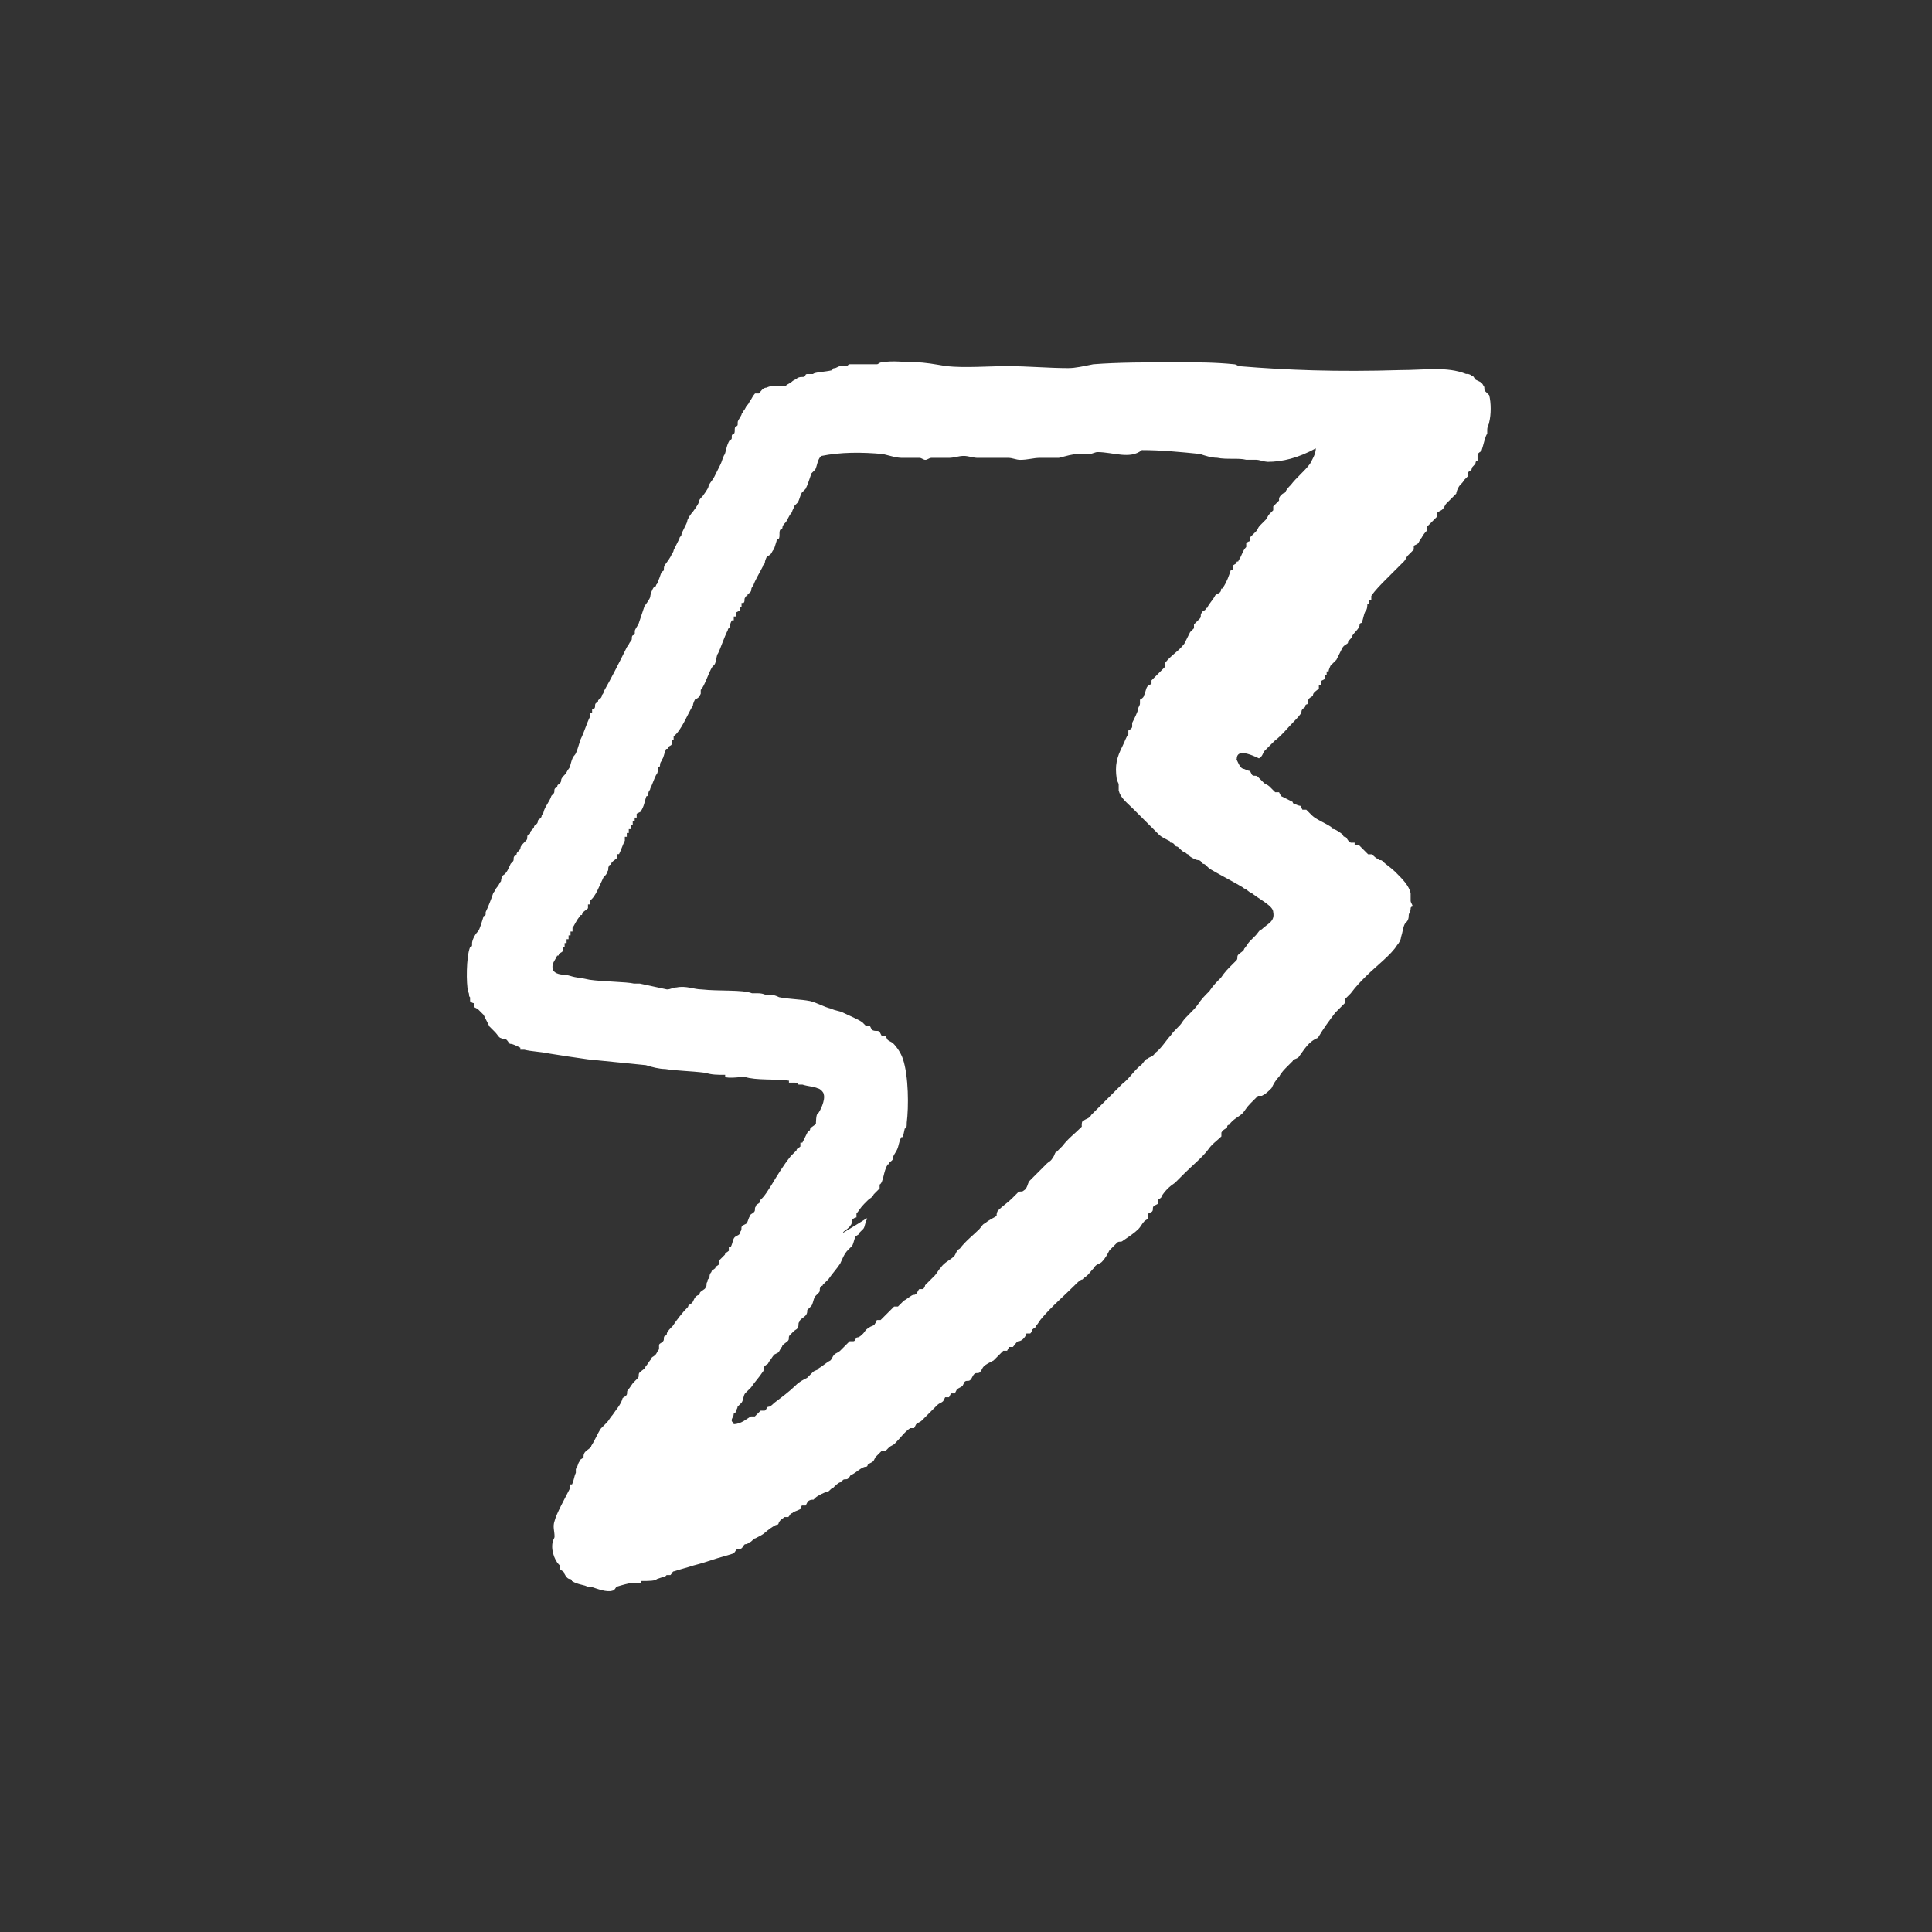 <?xml version="1.0" encoding="UTF-8"?>
<svg fill="#FFFFFF" width="100pt" height="100pt" version="1.1" viewBox="0 0 100 100" xmlns="http://www.w3.org/2000/svg">
 <rect x="0" y="0" width="100" height="100" fill="#333333" stroke="none"/>
 <path d="m64 39.301c0.102 0.199 0.199 0.5 0.398 0.5 0 0 0.199 0.102 0.301 0.102l0.102 0.199c0.102 0.102 0.199 0 0.301 0.102 0.102 0.102 0.199 0.199 0.301 0.301 0.102 0.102 0.199 0.102 0.301 0.199l0.301 0.301h0.199l0.102 0.199c0.199 0.102 0.398 0.199 0.602 0.301 0 0 0 0.102 0.102 0.102 0 0 0.199 0.102 0.301 0.102l0.102 0.199h0.199c0.102 0.102 0.199 0.199 0.301 0.301 0.199 0.199 0.699 0.398 1 0.602 0 0 0 0.102 0.102 0.102 0.102 0 0.398 0.199 0.5 0.301 0 0 0 0.102 0.102 0.102 0.102 0 0.102 0.199 0.301 0.301h0.199v0.102h0.199c0.102 0.102 0.102 0.102 0.199 0.199 0.102 0.102 0.199 0.199 0.301 0.301h0.199c0.102 0.102 0.199 0.199 0.398 0.301 0.102 0 0.102 0 0.199 0.102 0.102 0.102 0.398 0.301 0.602 0.5 0.398 0.398 0.699 0.699 0.801 1.102v0.398c0 0.102 0.102 0.199 0.102 0.301 0 0-0.102 0-0.102 0.102 0 0.199-0.102 0.199-0.102 0.398s-0.102 0.301-0.199 0.398c-0.102 0.199-0.102 0.398-0.199 0.699 0 0.102-0.102 0.301-0.199 0.398-0.301 0.5-1.102 1.102-1.602 1.602-0.301 0.301-0.5 0.5-0.801 0.898-0.102 0.102-0.199 0.199-0.301 0.301v0.199l-0.199 0.199c-0.102 0.102-0.199 0.199-0.301 0.301-0.301 0.398-0.602 0.801-0.898 1.301-0.5 0.199-0.699 0.602-1 1-0.102 0.102-0.301 0.102-0.301 0.199-0.102 0.102-0.199 0.199-0.301 0.301-0.102 0.102-0.301 0.301-0.398 0.5-0.199 0.199-0.301 0.398-0.398 0.602-0.199 0.199-0.301 0.301-0.5 0.398h-0.199l-0.398 0.398c-0.199 0.199-0.301 0.398-0.398 0.5-0.199 0.199-0.5 0.301-0.699 0.602 0 0-0.102 0-0.102 0.102 0 0.102-0.199 0.102-0.301 0.301v0.199c-0.199 0.199-0.5 0.398-0.699 0.699-0.301 0.398-0.801 0.801-1.199 1.199l-0.5 0.5c-0.301 0.199-0.5 0.398-0.699 0.699 0 0.102-0.102 0.102-0.199 0.199v0.199l-0.199 0.102c-0.102 0.102 0 0.199-0.102 0.301l-0.199 0.102v0.199c0 0.102-0.102 0.102-0.199 0.199-0.102 0.102-0.199 0.301-0.301 0.398-0.199 0.199-0.5 0.398-0.801 0.602-0.102 0.102-0.199 0-0.301 0.102 0 0-0.102 0.102-0.199 0.199l-0.199 0.199c-0.102 0.199-0.199 0.398-0.398 0.602-0.102 0.102-0.301 0.102-0.398 0.301-0.199 0.199-0.301 0.398-0.5 0.5 0 0 0 0.102-0.102 0.102-0.102 0-0.301 0.199-0.398 0.301-0.5 0.5-1.199 1.102-1.699 1.699-0.102 0.102-0.199 0.301-0.301 0.398 0 0.102-0.102 0.102-0.199 0.199 0 0 0 0.102-0.102 0.199h-0.199c0 0.102-0.199 0.398-0.398 0.398-0.102 0-0.199 0.199-0.301 0.301h-0.199l-0.102 0.199h-0.199c-0.102 0.102-0.199 0.199-0.301 0.301-0.102 0.102-0.102 0.102-0.199 0.199-0.199 0.102-0.398 0.199-0.5 0.301-0.102 0.102-0.102 0.199-0.199 0.301-0.102 0.102-0.199 0-0.301 0.102-0.102 0.102-0.102 0.199-0.199 0.301-0.102 0.102-0.199 0-0.301 0.102l-0.102 0.199c-0.102 0.102-0.199 0.102-0.301 0.199l-0.102 0.199h-0.199l-0.102 0.199h-0.199l-0.102 0.199c-0.102 0.102-0.199 0.102-0.301 0.199-0.199 0.199-0.5 0.5-0.801 0.801-0.102 0.102-0.199 0.102-0.301 0.199l-0.102 0.199h-0.199c-0.301 0.199-0.5 0.5-0.801 0.801-0.102 0.102-0.199 0.102-0.301 0.199l-0.199 0.199h-0.199c-0.102 0.102-0.199 0.199-0.301 0.301l-0.102 0.199c-0.102 0.102-0.199 0.102-0.301 0.199 0 0 0 0.102-0.102 0.102-0.199 0-0.5 0.301-0.699 0.398-0.102 0-0.102 0.102-0.199 0.199-0.102 0.102-0.199 0-0.301 0.102 0 0 0 0.102-0.102 0.102-0.102 0-0.301 0.199-0.398 0.301-0.102 0-0.199 0.199-0.301 0.199-0.102 0-0.5 0.199-0.602 0.301l-0.102 0.102c-0.102 0-0.199 0-0.301 0.102l-0.102 0.199h-0.199l-0.102 0.199c-0.199 0.102-0.301 0.102-0.398 0.199-0.102 0-0.102 0.102-0.199 0.199h-0.199c-0.102 0.102-0.199 0.102-0.301 0.301 0 0 0 0.102-0.102 0.102s-0.5 0.301-0.602 0.398c-0.102 0.102-0.301 0.199-0.5 0.301-0.102 0-0.199 0.199-0.301 0.199 0 0-0.102 0.102-0.199 0.102-0.102 0-0.102 0.102-0.199 0.199-0.102 0.102-0.199 0-0.301 0.102 0 0-0.102 0.199-0.199 0.199-0.301 0.102-0.699 0.199-1 0.301-0.301 0.102-0.602 0.199-1 0.301-0.301 0.102-0.699 0.199-1 0.301-0.102 0-0.102 0.102-0.199 0.199h-0.199c-0.102 0.102-0.102 0.102-0.199 0.102l-0.301 0.102c-0.102 0.102-0.398 0.102-0.801 0.102 0 0 0 0.102-0.102 0.102h-0.398c-0.102 0-0.5 0.102-0.801 0.199 0 0-0.102 0.199-0.199 0.199-0.301 0.102-0.801-0.102-1.102-0.199h-0.199c-0.102-0.102-0.5-0.102-0.801-0.301 0 0 0-0.102-0.102-0.102s-0.199-0.102-0.301-0.301c0-0.102-0.102-0.102-0.199-0.199v-0.199c-0.199-0.102-0.5-0.699-0.398-1.199 0-0.102 0.102-0.199 0.102-0.301 0-0.301-0.102-0.5 0-0.801 0.102-0.398 0.5-1.102 0.801-1.699v-0.199h0.102c0.102-0.199 0.102-0.398 0.199-0.602v-0.199c0.102-0.102 0.102-0.301 0.199-0.398 0-0.102 0.102-0.102 0.199-0.199 0-0.102 0-0.199 0.102-0.301 0.102-0.102 0.301-0.199 0.301-0.301 0.199-0.301 0.301-0.602 0.5-0.898l0.301-0.301c0.102-0.102 0.199-0.301 0.301-0.398 0.199-0.301 0.398-0.5 0.5-0.801 0-0.102 0.102-0.102 0.199-0.199 0.102-0.102 0-0.199 0.102-0.301 0.102-0.102 0.199-0.301 0.301-0.398 0.102-0.102 0.102-0.102 0.199-0.199 0.102-0.102 0-0.199 0.102-0.301 0.102-0.102 0.301-0.199 0.301-0.301 0.102-0.102 0.199-0.301 0.301-0.398 0-0.102 0.102-0.102 0.199-0.199 0.102-0.102 0.102-0.199 0.199-0.301v-0.199c0-0.102 0.102-0.102 0.199-0.199 0.102-0.102 0-0.199 0.102-0.301 0 0 0.102 0 0.102-0.102 0-0.102 0.199-0.301 0.301-0.398 0.199-0.301 0.5-0.699 0.801-1 0-0.102 0.102-0.102 0.199-0.199 0.102-0.102 0.102-0.301 0.301-0.398 0 0 0.102 0 0.102-0.102 0-0.102 0.301-0.199 0.301-0.301 0.102-0.102 0-0.199 0.102-0.301 0-0.102 0-0.102 0.102-0.199 0-0.102 0-0.199 0.102-0.301 0-0.102 0.102-0.102 0.199-0.199 0-0.102 0.102-0.102 0.199-0.199v-0.199c0.102-0.102 0.199-0.199 0.301-0.301 0-0.102 0.102-0.102 0.199-0.199v-0.199h0.102c0.102-0.199 0.102-0.398 0.199-0.5 0.102-0.102 0.301-0.102 0.301-0.301 0.102-0.102 0-0.199 0.102-0.301l0.199-0.102c0.102-0.102 0.102-0.301 0.199-0.398 0-0.102 0.102-0.102 0.199-0.199 0.102-0.102 0-0.199 0.102-0.301 0-0.102 0.102-0.102 0.199-0.199 0-0.102 0-0.102 0.102-0.199 0.199-0.199 0.301-0.398 0.5-0.699 0.301-0.5 0.602-1 1-1.5 0.102-0.102 0.199-0.199 0.301-0.301 0-0.102 0.102-0.102 0.199-0.199v-0.199h0.102c0.102-0.199 0.199-0.398 0.301-0.602 0 0 0.102 0 0.102-0.102 0-0.102 0.301-0.199 0.301-0.301 0 0 0-0.5 0.102-0.5 0.102-0.102 0.398-0.699 0.301-1 0-0.102-0.199-0.301-0.301-0.301-0.199-0.102-0.5-0.102-0.801-0.199h-0.199c-0.102-0.102-0.102-0.102-0.301-0.102h-0.199v-0.102c-0.699-0.102-1.699 0-2.301-0.199-0.102 0-0.898 0.102-1 0v-0.102c-0.398 0-0.699 0-1-0.102-0.801-0.102-1.5-0.102-2.102-0.199-0.301 0-0.699-0.102-1-0.199-1-0.102-2-0.199-3-0.301-0.699-0.102-1.398-0.199-2-0.301-0.5-0.102-0.898-0.102-1.301-0.199h-0.199v-0.102c-0.199-0.102-0.398-0.199-0.5-0.199-0.102 0-0.102-0.102-0.199-0.199-0.102-0.102-0.199 0-0.301-0.102-0.102 0-0.199-0.199-0.301-0.301s-0.199-0.199-0.301-0.301c-0.102-0.199-0.199-0.398-0.301-0.602-0.102-0.102-0.199-0.199-0.301-0.301l-0.199-0.102v-0.199s-0.102 0-0.199-0.102v-0.199c-0.102-0.102 0-0.102-0.102-0.301-0.102-0.398-0.102-1.801 0.102-2.301 0 0 0.102 0 0.102-0.102v-0.102c0-0.102 0.102-0.398 0.301-0.602 0.102-0.102 0.199-0.5 0.301-0.801 0 0 0.102 0 0.102-0.102v-0.102c0.102-0.199 0.301-0.699 0.398-1 0.102-0.102 0.102-0.199 0.199-0.301 0.102-0.102 0.102-0.199 0.199-0.301 0 0 0-0.199 0.102-0.301 0.199-0.102 0.301-0.398 0.398-0.602l0.102-0.102c0.102-0.102 0-0.199 0.102-0.301 0 0 0.102 0 0.102-0.102 0-0.102 0.199-0.199 0.199-0.301 0-0.102 0.102-0.199 0.199-0.301l0.102-0.102c0.102-0.102 0-0.199 0.102-0.301 0 0 0.102 0 0.102-0.102s0.199-0.199 0.199-0.301c0-0.102 0.199-0.102 0.199-0.301 0-0.102 0.199-0.102 0.199-0.301 0 0 0.102-0.102 0.102-0.199 0.102-0.301 0.301-0.5 0.398-0.801l0.102-0.102c0.102-0.102 0-0.199 0.102-0.301 0 0 0.102 0 0.102-0.102s0.199-0.102 0.199-0.301c0-0.102 0.102-0.199 0.199-0.301 0.102-0.102 0.102-0.199 0.199-0.301 0.102-0.102 0.102-0.5 0.301-0.699 0.102-0.102 0.199-0.5 0.301-0.801 0.199-0.398 0.301-0.801 0.5-1.199v-0.199h0.102v-0.199h0.102c0.102-0.102 0-0.199 0.102-0.301 0 0 0.102 0 0.102-0.102 0-0.102 0.199-0.102 0.199-0.301 0 0 0.102-0.102 0.102-0.199 0.398-0.699 0.801-1.5 1.199-2.301 0.102-0.102 0.102-0.199 0.199-0.301 0.102-0.102 0-0.199 0.102-0.301 0 0 0.102 0 0.102-0.102v-0.102c0-0.102 0.102-0.199 0.199-0.398 0.102-0.301 0.199-0.602 0.301-0.898 0 0 0.301-0.398 0.301-0.5 0-0.102 0.102-0.398 0.199-0.5 0 0 0.102 0 0.102-0.102 0 0 0.102-0.102 0.102-0.199 0.102-0.199 0.102-0.301 0.199-0.5 0 0 0.102 0 0.102-0.102 0-0.102 0-0.199 0.102-0.301 0 0 0.301-0.398 0.301-0.5 0 0 0.102-0.102 0.102-0.199 0.102-0.199 0.199-0.398 0.301-0.602 0-0.102 0.102-0.102 0.102-0.199 0-0.102 0.301-0.602 0.301-0.699 0-0.102 0.199-0.398 0.301-0.5 0 0 0.301-0.398 0.301-0.5 0-0.102 0.102-0.199 0.199-0.301 0 0 0.301-0.398 0.301-0.5 0-0.102 0.199-0.301 0.301-0.5 0.102-0.199 0.199-0.398 0.301-0.602 0.102-0.199 0.102-0.301 0.199-0.5 0.102-0.102 0.102-0.5 0.301-0.801 0 0 0.102 0 0.102-0.102v-0.102c0-0.102 0.102-0.102 0.102-0.102 0.102-0.102 0-0.301 0.102-0.398 0 0 0.102 0 0.102-0.102v-0.102c0-0.102 0.102-0.199 0.199-0.398 0-0.102 0.102-0.102 0.102-0.199 0.102-0.102 0.102-0.199 0.199-0.301 0.102-0.102 0.102-0.199 0.199-0.301 0 0 0.102-0.199 0.199-0.301h0.199c0.102-0.102 0.199-0.301 0.398-0.301 0.199-0.102 0.398-0.102 1-0.102 0.102-0.102 0.199-0.102 0.301-0.199 0.102-0.102 0.199-0.102 0.301-0.199 0.199-0.102 0.301 0 0.398-0.102 0 0 0-0.102 0.102-0.102h0.301c0.102-0.102 0.602-0.102 1-0.199 0 0 0-0.102 0.102-0.102 0.102 0 0.199-0.102 0.301-0.102h0.301c0.102 0 0.102-0.102 0.199-0.102h1.398c0.102 0 0.102-0.102 0.301-0.102 0.5-0.102 1.199 0 1.699 0s1 0.102 1.602 0.199c1 0.102 2.102 0 3.199 0 1 0 2.102 0.102 3.102 0.102 0.398 0 0.801-0.102 1.301-0.199 1.301-0.102 2.801-0.102 4.398-0.102 1 0 1.898 0 2.898 0.102 0.102 0 0.199 0.102 0.301 0.102 2.398 0.199 5 0.301 8.301 0.199 1.301 0 2.398-0.199 3.398 0.199 0.102 0 0.199 0 0.301 0.102 0.102 0 0.102 0.102 0.199 0.199 0.199 0.102 0.301 0.102 0.398 0.301 0.102 0.102 0 0.199 0.102 0.301l0.199 0.199c0.102 0.398 0.102 1 0 1.398 0 0.102-0.102 0.199-0.102 0.398v0.199c-0.102 0.102-0.199 0.602-0.301 0.898 0 0-0.199 0.102-0.199 0.199v0.301s-0.102 0-0.102 0.102c0 0.102-0.199 0.199-0.199 0.301 0 0.102-0.102 0.102-0.199 0.199v0.199l-0.199 0.199c-0.102 0.199-0.199 0.199-0.301 0.398 0 0-0.102 0.199-0.102 0.301-0.102 0.102-0.102 0.102-0.199 0.199-0.102 0.102-0.199 0.199-0.301 0.301-0.102 0.102-0.102 0.199-0.199 0.301-0.102 0.102-0.199 0.102-0.301 0.199v0.199l-0.199 0.199c-0.102 0.102-0.199 0.199-0.301 0.301v0.199c-0.102 0.102-0.199 0.199-0.301 0.398-0.102 0.102-0.102 0.199-0.199 0.301l-0.199 0.102v0.199c-0.102 0.102-0.199 0.199-0.301 0.301-0.102 0.102-0.102 0.199-0.199 0.301l-0.898 0.898c-0.301 0.301-0.602 0.602-0.801 0.898v0.199h-0.102v0.199h-0.102c0 0.102 0 0.301-0.102 0.398-0.102 0.199-0.102 0.398-0.199 0.602 0 0-0.102 0-0.102 0.102 0 0.199-0.301 0.398-0.398 0.602 0 0.102-0.199 0.199-0.199 0.301 0 0.102-0.199 0.102-0.301 0.301-0.102 0.199-0.199 0.398-0.301 0.602-0.102 0.102-0.199 0.199-0.301 0.301 0 0-0.102 0.199-0.102 0.301h-0.102v0.199h-0.102v0.199l-0.199 0.102v0.199h-0.102v0.199s-0.301 0.199-0.301 0.301c0 0.102-0.102 0.102-0.199 0.199-0.102 0.102 0 0.199-0.102 0.301 0 0-0.102 0-0.102 0.102s-0.199 0.102-0.199 0.301c0 0.102-0.301 0.398-0.398 0.5-0.301 0.301-0.602 0.699-1 1l-0.301 0.301-0.199 0.199c-0.102 0.102-0.102 0.301-0.301 0.398-0.949-0.461-1.148-0.262-1.148 0.039zm1.602-15.402c-0.199 0-0.398-0.102-0.602-0.102h-0.5c-0.398-0.102-1 0-1.5-0.102-0.301 0-0.602-0.102-0.898-0.199-1-0.102-2-0.199-3-0.199-0.602 0.5-1.5 0.102-2.301 0.102-0.102 0-0.301 0.102-0.398 0.102h-0.602c-0.301 0-0.602 0.102-1 0.199h-1c-0.301 0-0.602 0.102-1 0.102-0.199 0-0.398-0.102-0.602-0.102h-1.602c-0.199 0-0.5-0.102-0.699-0.102-0.301 0-0.5 0.102-0.801 0.102h-0.898c-0.102 0-0.199 0.102-0.301 0.102-0.102 0-0.199-0.102-0.301-0.102h-0.898c-0.301 0-0.602-0.102-1-0.199-1.102-0.102-2.199-0.102-3.199 0.102-0.199 0.199-0.199 0.5-0.301 0.699l-0.199 0.199c-0.102 0.301-0.199 0.602-0.301 0.801l-0.199 0.199c-0.102 0.199-0.102 0.301-0.199 0.5l-0.199 0.199c0 0.102-0.102 0.199-0.102 0.301-0.102 0.102-0.199 0.301-0.199 0.301-0.102 0.199-0.102 0.199-0.199 0.301 0 0-0.102 0.102-0.102 0.199 0 0.102-0.102 0.102-0.102 0.102-0.102 0.102 0 0.398-0.102 0.5 0 0-0.102 0-0.102 0.102-0.102 0.301-0.102 0.398-0.199 0.5-0.102 0.199-0.102 0.199-0.301 0.301 0 0-0.102 0.199-0.102 0.301 0 0.102-0.102 0.102-0.102 0.199-0.199 0.398-0.398 0.699-0.5 1 0 0-0.102 0.102-0.102 0.199 0 0.199-0.199 0.199-0.199 0.301 0 0.102-0.102 0-0.102 0.102-0.102 0.102 0 0.199-0.102 0.301h-0.102v0.199h-0.102v0.199l-0.199 0.102v0.199h-0.102v0.199h-0.102s-0.102 0.199-0.102 0.301-0.102 0.102-0.102 0.199c-0.199 0.398-0.398 1-0.5 1.199-0.102 0.102-0.102 0.5-0.199 0.602l-0.102 0.102c-0.199 0.301-0.398 1-0.602 1.199v0.199c-0.102 0.199-0.102 0.199-0.301 0.301 0 0-0.102 0.199-0.102 0.301-0.301 0.5-0.602 1.301-1 1.602v0.199h-0.102v0.199c0 0.102-0.199 0.102-0.199 0.199 0 0.102-0.102 0-0.102 0.102-0.102 0.199-0.102 0.398-0.199 0.5 0 0.102-0.102 0.102-0.102 0.301 0 0.102-0.102 0.102-0.102 0.102 0 0.102 0 0.301-0.102 0.398-0.102 0.199-0.199 0.5-0.301 0.699 0 0.102-0.102 0.102-0.102 0.301 0 0.102-0.102 0.102-0.102 0.102-0.102 0.301-0.102 0.5-0.301 0.801l-0.199 0.102v0.199h-0.102v0.199h-0.102v0.199h-0.102v0.199h-0.102v0.199h-0.102v0.199h-0.102v0.199c-0.102 0.199-0.199 0.5-0.301 0.699h-0.102v0.199c-0.102 0.102-0.301 0.199-0.301 0.301 0 0.102-0.102 0-0.102 0.102-0.102 0.102 0 0.199-0.102 0.301 0 0.102-0.102 0.199-0.199 0.301-0.199 0.398-0.398 1-0.699 1.199v0.199h-0.102v0.199c-0.102 0.102-0.301 0.199-0.301 0.301 0 0.102-0.102 0-0.102 0.102-0.199 0.199-0.301 0.5-0.398 0.602v0.199h-0.102v0.199h-0.102v0.199h-0.102v0.199h-0.102v0.199h-0.102v0.199c0 0.102-0.199 0.102-0.199 0.199 0 0.102-0.102 0-0.102 0.102-0.102 0.199-0.301 0.398-0.199 0.699 0.199 0.301 0.602 0.199 0.898 0.301 0.301 0.102 0.602 0.102 1 0.199 0.699 0.102 1.898 0.102 2.301 0.199h0.301c0.5 0.102 0.898 0.199 1.398 0.301 0.199 0 0.301-0.102 0.5-0.102 0.5-0.102 0.898 0.102 1.301 0.102 0.898 0.102 2.102 0 2.602 0.199h0.301c0.301 0 0.398 0.102 0.5 0.102h0.301c0.102 0 0.301 0.102 0.301 0.102 0.5 0.102 1.102 0.102 1.602 0.199 0.398 0.102 0.699 0.301 1.102 0.398 0.199 0.102 0.398 0.102 0.602 0.199 0.398 0.199 0.699 0.301 1 0.5 0.102 0.102 0.102 0.102 0.199 0.199h0.199l0.102 0.199c0.199 0.102 0.301 0 0.398 0.102l0.102 0.199h0.199l0.102 0.199c0.102 0.102 0.199 0.102 0.301 0.199 0.199 0.199 0.398 0.5 0.5 0.801 0.301 0.898 0.301 2.5 0.199 3.301 0 0.199 0 0.301-0.102 0.301 0 0-0.102 0.5-0.102 0.398 0 0.102-0.102 0-0.102 0.102-0.102 0.199-0.102 0.398-0.199 0.602-0.102 0.199-0.199 0.301-0.199 0.398 0 0.199-0.199 0.199-0.199 0.301 0 0.102-0.102 0-0.102 0.102-0.199 0.301-0.199 0.898-0.398 1v0.199c-0.102 0.102-0.199 0.199-0.301 0.301-0.102 0.199-0.199 0.199-0.301 0.301-0.102 0.102-0.102 0.102-0.199 0.199-0.199 0.199-0.301 0.398-0.398 0.5v0.199s-0.102 0-0.199 0.102c-0.102 0.102 0 0.199-0.102 0.301-0.102 0.199-0.398 0.301-0.398 0.398 1.352-0.809 1.25-0.809 1.25-0.707-0.102 0.102-0.102 0.398-0.199 0.5l-0.199 0.199c0 0.102-0.102 0.102-0.199 0.199-0.102 0.199-0.102 0.398-0.199 0.5 0 0-0.102 0.102-0.199 0.199-0.199 0.199-0.301 0.5-0.398 0.699-0.199 0.301-0.398 0.5-0.602 0.801-0.102 0.102-0.301 0.301-0.301 0.301 0 0.102-0.102 0-0.102 0.102-0.102 0.102 0 0.199-0.102 0.301 0 0-0.102 0.102-0.199 0.199-0.102 0.199-0.102 0.398-0.199 0.5 0 0-0.102 0.102-0.199 0.199 0 0.102 0 0.199-0.102 0.301-0.102 0.102-0.301 0.199-0.301 0.301-0.102 0.102 0 0.199-0.102 0.301 0 0.102-0.102 0.102-0.199 0.199l-0.199 0.199c-0.102 0.102 0 0.199-0.102 0.301-0.102 0.102-0.301 0.199-0.301 0.301-0.102 0.102-0.102 0.199-0.199 0.301l-0.199 0.102c-0.102 0.102-0.199 0.301-0.301 0.398 0 0.102-0.102 0.102-0.199 0.199-0.102 0.102 0 0.199-0.102 0.301-0.199 0.301-0.398 0.5-0.602 0.801l-0.301 0.301c-0.102 0.102-0.102 0.398-0.199 0.5l-0.199 0.199c0 0.102-0.102 0.199-0.102 0.301 0 0-0.102 0-0.102 0.102 0 0.102-0.102 0.199-0.102 0.301 0 0.102 0.102 0.102 0.102 0.199 0.398 0 0.699-0.301 0.898-0.398h0.199c0.102-0.102 0.199-0.199 0.301-0.301h0.199c0.102 0 0.102-0.199 0.199-0.199 0.102 0 0.199-0.102 0.301-0.199 0.398-0.301 0.801-0.602 1.102-0.898 0.199-0.199 0.398-0.301 0.602-0.398l0.301-0.301c0.102-0.102 0.301-0.102 0.301-0.199 0.199-0.102 0.398-0.301 0.602-0.398 0.102-0.102 0.102-0.199 0.199-0.301 0.102-0.102 0.199-0.102 0.301-0.199l0.5-0.5h0.199c0.102 0 0.102-0.199 0.199-0.199 0.102 0 0.199-0.102 0.301-0.199 0.102-0.102 0.102-0.199 0.301-0.301 0.102-0.102 0.301-0.102 0.301-0.199 0 0 0.102-0.102 0.102-0.199h0.199c0.102-0.102 0.199-0.199 0.301-0.301 0.199-0.199 0.301-0.301 0.398-0.398h0.199c0.102-0.102 0.199-0.199 0.301-0.301 0.199-0.102 0.398-0.301 0.5-0.301 0.199 0 0.199-0.199 0.301-0.301h0.199s0.102-0.102 0.102-0.199c0.199-0.199 0.398-0.398 0.5-0.5 0.102-0.102 0.199-0.301 0.301-0.398 0.199-0.301 0.5-0.398 0.699-0.602 0.102-0.102 0.102-0.301 0.301-0.398 0.301-0.398 0.699-0.699 1-1 0.102-0.102 0.199-0.301 0.301-0.301 0.199-0.199 0.5-0.301 0.602-0.398 0-0.102 0-0.199 0.102-0.301 0.199-0.199 0.5-0.398 0.699-0.602 0.102-0.102 0.199-0.199 0.301-0.301 0.102-0.102 0.199 0 0.301-0.102 0.199-0.102 0.199-0.398 0.301-0.5 0.102-0.102 0.199-0.199 0.301-0.301l0.301-0.301c0.102-0.102 0.199-0.199 0.301-0.301 0.102-0.102 0.199-0.102 0.301-0.301 0.102-0.102 0.102-0.301 0.199-0.301l0.301-0.301c0.301-0.398 0.602-0.602 1-1-0.008-0.109-0.008-0.309 0.094-0.309 0.102-0.102 0.301-0.102 0.398-0.301 0.102-0.102 0.199-0.199 0.301-0.301 0.102-0.102 0.199-0.199 0.301-0.301 0.301-0.301 0.699-0.699 1-1 0.398-0.301 0.602-0.699 1-1 0.102-0.102 0.199-0.301 0.301-0.301 0.102-0.102 0.301-0.102 0.398-0.301 0.301-0.199 0.602-0.699 0.801-0.898 0.199-0.301 0.5-0.5 0.602-0.699 0.199-0.301 0.602-0.602 0.801-0.898 0.199-0.301 0.398-0.5 0.602-0.699 0.199-0.301 0.398-0.5 0.602-0.699 0.199-0.301 0.398-0.5 0.602-0.699 0.102-0.102 0.102-0.102 0.199-0.199 0.102-0.102 0-0.199 0.102-0.301 0.102-0.102 0.301-0.199 0.301-0.301 0.102-0.102 0.199-0.301 0.301-0.398 0.102-0.102 0.199-0.199 0.301-0.301 0.102-0.102 0.199-0.301 0.301-0.301 0.301-0.301 0.699-0.398 0.602-0.898 0-0.301-0.602-0.602-1-0.898-0.102-0.102-0.199-0.102-0.301-0.199-0.102-0.102-0.199-0.102-0.301-0.199-0.5-0.301-1.102-0.602-1.602-0.898-0.199-0.102-0.301-0.301-0.398-0.301-0.102 0-0.102-0.199-0.301-0.199-0.102 0-0.5-0.199-0.5-0.301-0.102 0-0.102-0.102-0.199-0.102-0.199-0.102-0.301-0.301-0.398-0.301-0.102 0-0.102-0.199-0.301-0.199-0.102 0 0-0.102-0.102-0.102-0.199-0.102-0.398-0.199-0.5-0.301-0.102-0.102-0.301-0.301-0.398-0.398-0.301-0.301-0.602-0.602-0.898-0.898-0.398-0.398-0.699-0.602-0.801-1v-0.301c0-0.102-0.102-0.199-0.102-0.301-0.102-0.699 0-1.102 0.301-1.699 0.102-0.199 0.199-0.5 0.301-0.602v-0.199s0.199-0.102 0.199-0.199v-0.199c0.102-0.199 0.301-0.602 0.301-0.699 0-0.102 0.102-0.199 0.102-0.301v-0.199s0.199-0.102 0.199-0.199c0.102-0.199 0.102-0.398 0.199-0.5 0 0 0.102-0.102 0.199-0.102v-0.199c0.102-0.102 0.199-0.199 0.301-0.301 0.199-0.199 0.301-0.301 0.398-0.398v-0.199c0.301-0.398 0.699-0.602 1-1 0.102-0.199 0.199-0.398 0.301-0.602 0.102-0.102 0.102-0.102 0.199-0.199v-0.199c0.102-0.102 0.199-0.199 0.301-0.301 0.102-0.102 0-0.199 0.102-0.301 0-0.102 0.199-0.102 0.199-0.199 0-0.102 0.102 0 0.102-0.102 0.102-0.199 0.301-0.398 0.398-0.602 0.102-0.102 0.301-0.102 0.301-0.301 0-0.102 0.102 0 0.102-0.102 0.199-0.301 0.301-0.602 0.398-0.898h0.102v-0.199c0-0.102 0.199-0.102 0.199-0.199 0-0.102 0.102 0 0.102-0.102 0.199-0.301 0.199-0.5 0.398-0.699v-0.199s0.102-0.102 0.199-0.102v-0.199c0.102-0.102 0.199-0.199 0.301-0.301 0.102-0.102 0.102-0.199 0.199-0.301 0.102-0.102 0.199-0.199 0.301-0.301 0.102-0.102 0.102-0.199 0.199-0.301l0.199-0.199v-0.199c0.102-0.102 0.199-0.199 0.301-0.301v-0.102c0-0.102 0.199-0.301 0.301-0.301 0.102-0.199 0.199-0.301 0.301-0.398 0.301-0.398 0.699-0.699 1-1.102 0.102-0.199 0.301-0.5 0.301-0.801-0.918 0.5-1.719 0.699-2.516 0.699z" fill-rule="evenodd"/>
</svg>
